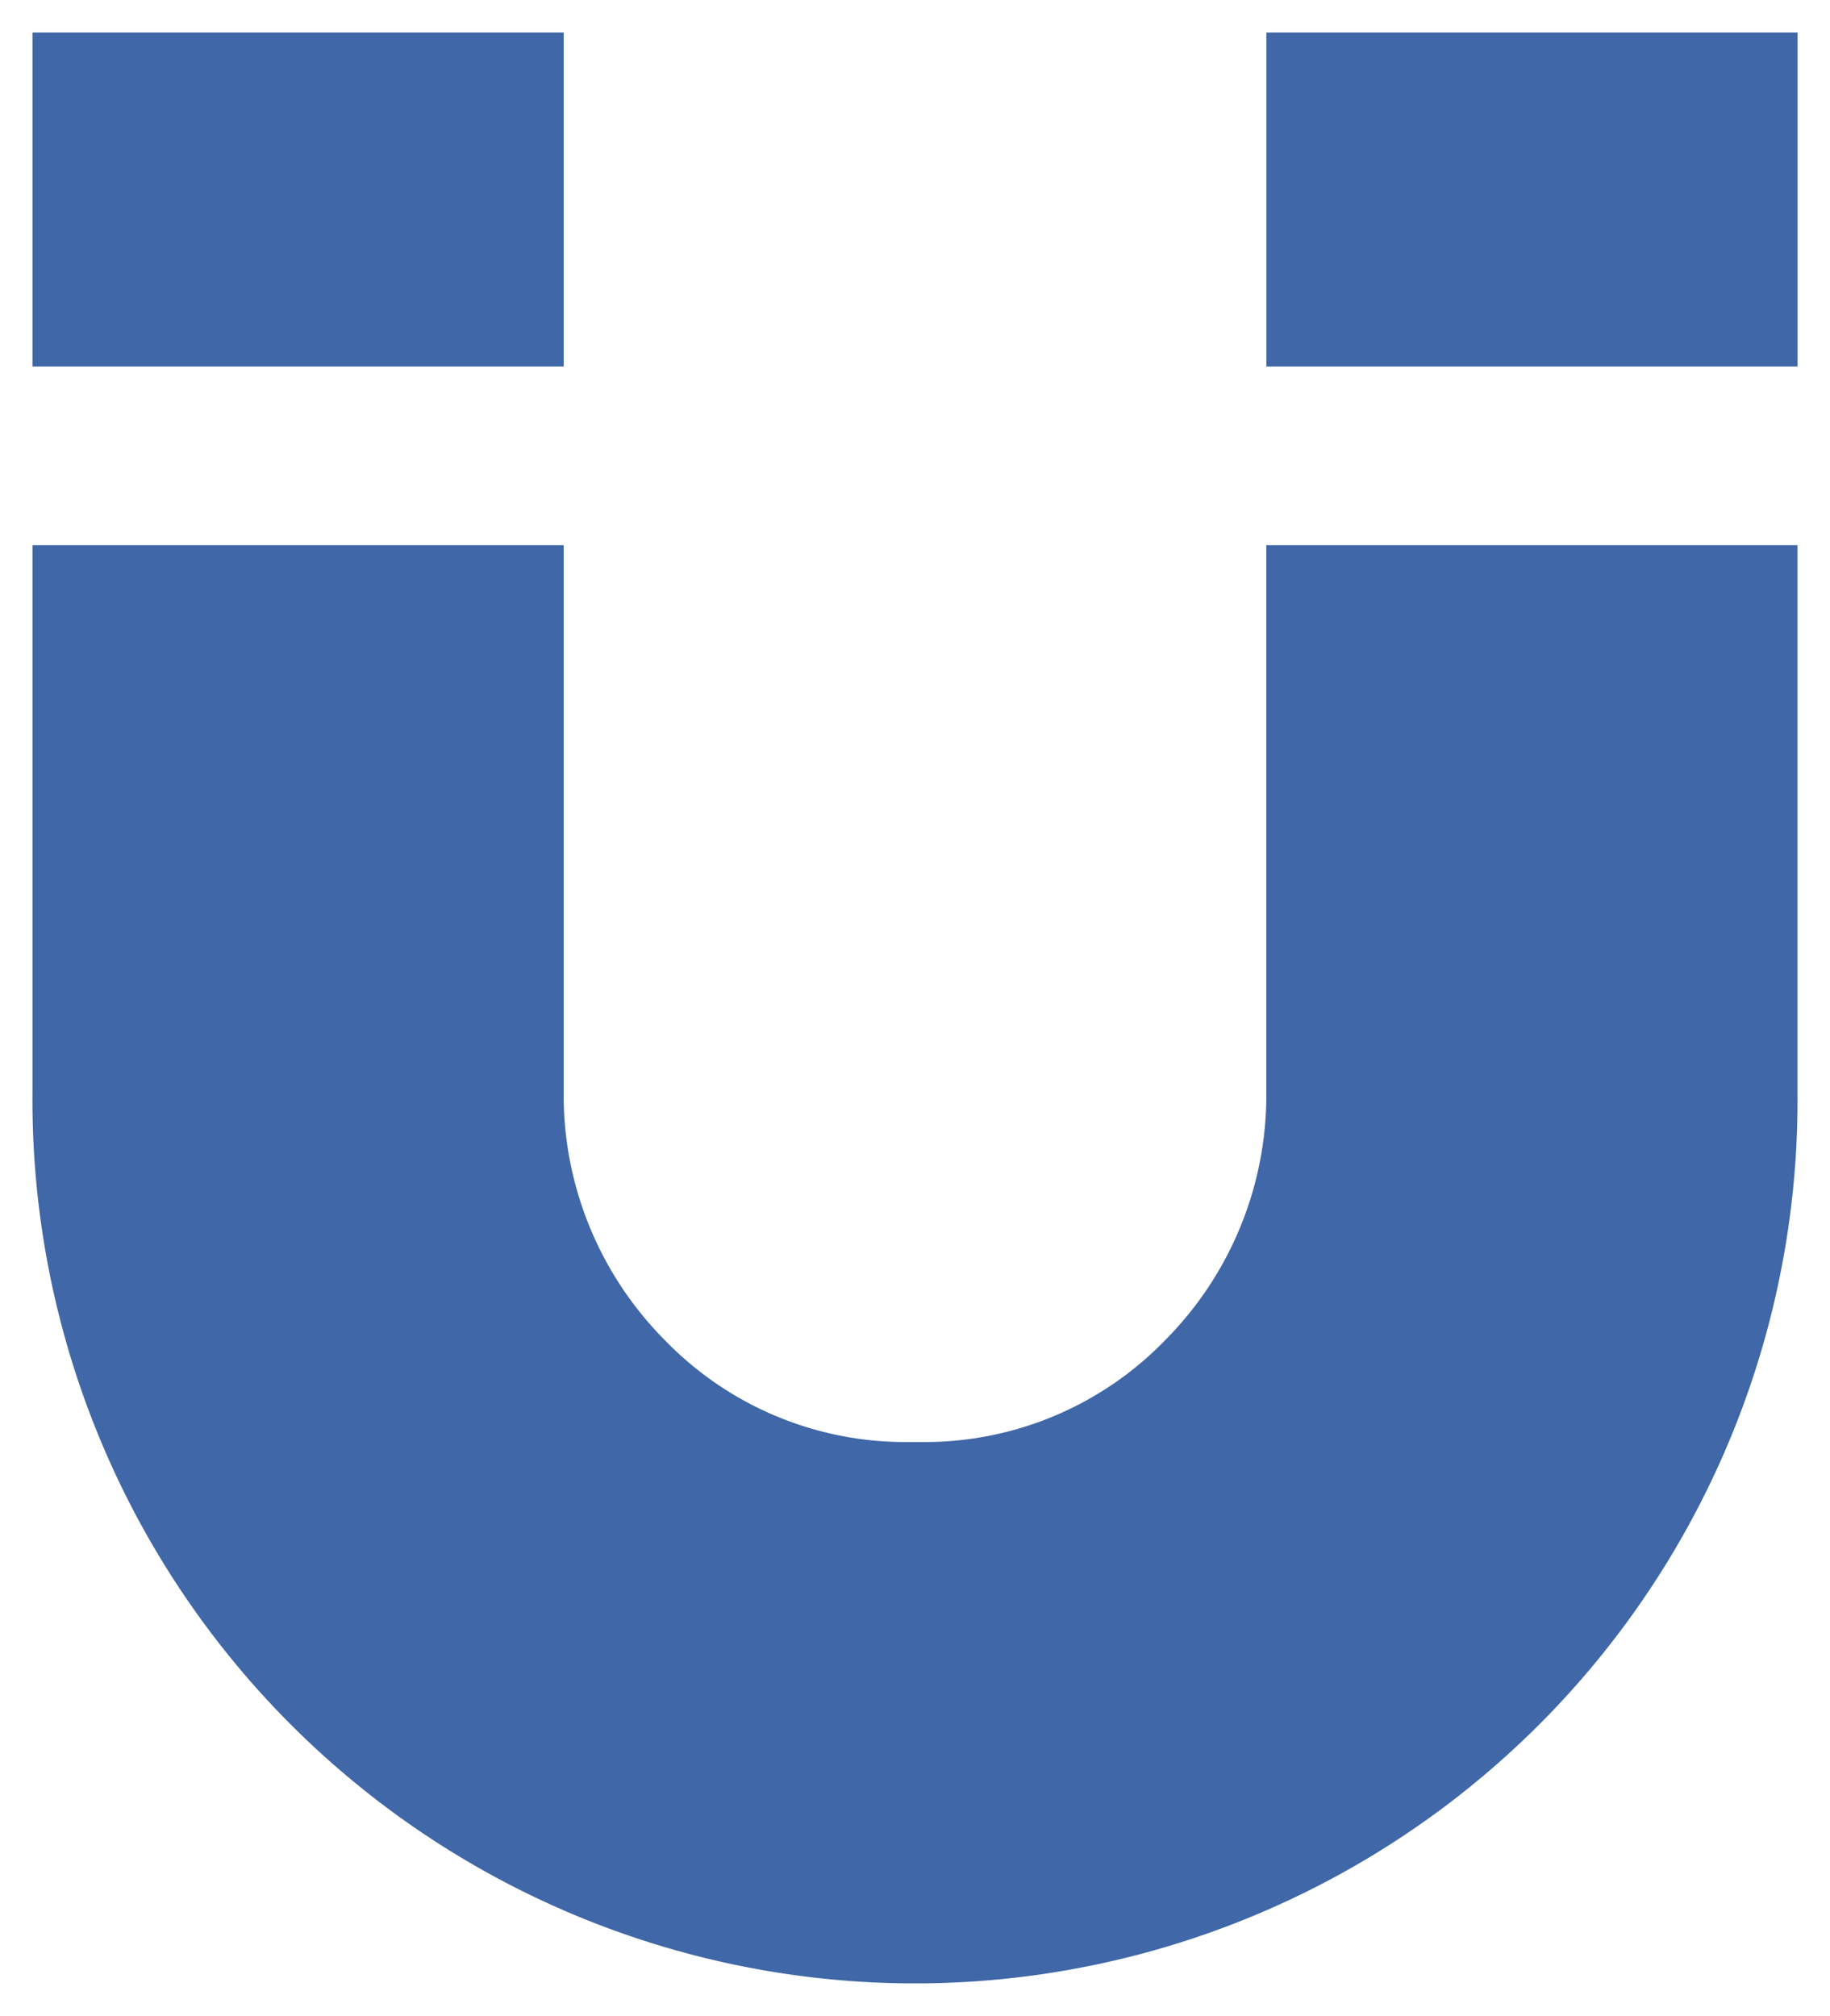 <svg xmlns="http://www.w3.org/2000/svg" width="28.152" height="31.009" viewBox="0 0 28.152 31.009">
  <g id="グループ_1611" data-name="グループ 1611" transform="translate(112.5 -201.139)">
    <path id="合体_5" data-name="合体 5" d="M13.412,41.649A13.582,13.582,0,0,1,0,27.979V19.526H8.171v8.453a5.349,5.349,0,0,0,1.547,3.766,5.148,5.148,0,0,0,3.694,1.577h.328a5.148,5.148,0,0,0,3.694-1.577,5.349,5.349,0,0,0,1.547-3.766V19.526h8.171v8.453A13.582,13.582,0,0,1,13.74,41.649Zm5.57-24.872V11.64h8.171v5.137ZM0,16.777V11.64H8.171v5.137Z" transform="translate(-112 190)" fill="#4067a7" stroke="rgba(0,0,0,0)" stroke-miterlimit="10" stroke-width="1"/>
  </g>
</svg>
